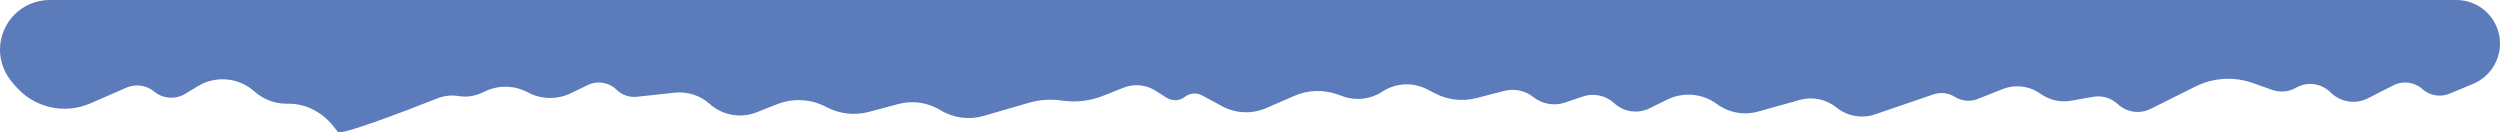 <?xml version="1.0" encoding="UTF-8"?> <svg xmlns="http://www.w3.org/2000/svg" width="2588" height="137" viewBox="0 0 2588 137" fill="none"> <path d="M2535.81 96.95L2560.28 86.728C2577.07 79.715 2588 63.301 2588 45.106C2588 20.195 2567.81 0 2542.89 0H51.388C23.007 0 0 23.007 0 51.388C0 63.577 4.333 75.369 12.224 84.658L15.909 88.996C35.013 111.484 66.596 118.794 93.638 106.989L130.795 90.767C140.399 86.574 151.543 88.132 159.629 94.797C168.755 102.319 181.637 103.252 191.751 97.123L204.829 89.198C223.392 77.95 247.224 80.232 263.414 94.689C272.515 102.816 284.342 107.355 296.544 107.355H299.008C318.328 107.355 335.801 117.64 347.131 133.288C348.196 134.759 349.09 135.92 349.73 136.634C352.912 140.186 414.237 117.077 452.708 101.855C459.71 99.084 467.321 98.234 474.754 99.441C483.014 100.782 491.486 99.585 499.051 96.008L502.267 94.488C516.311 87.849 532.671 88.26 546.363 95.596C560.156 102.986 576.648 103.346 590.751 96.565L608.646 87.96C618.545 83.201 630.364 85.159 638.199 92.855C643.77 98.327 651.501 101.012 659.265 100.172L698.369 95.939C711.587 94.509 724.792 98.747 734.709 107.602C747.942 119.419 766.704 122.772 783.211 116.269L804.526 107.872C821.077 101.351 839.654 102.404 855.362 110.754C868.953 117.978 884.777 119.78 899.644 115.797L929.841 107.708C944.638 103.744 960.413 106.021 973.485 114.008C986.901 122.204 1003.15 124.378 1018.24 119.996L1064.85 106.469C1076.14 103.195 1087.99 102.395 1099.61 104.124C1113.83 106.241 1128.36 104.562 1141.72 99.258L1163.21 90.73C1173.97 86.458 1186.13 87.583 1195.93 93.758L1207.77 101.223C1213.6 104.902 1221.12 104.523 1226.56 100.275C1231.68 96.276 1238.68 95.685 1244.39 98.769L1265.09 109.936C1279.2 117.55 1296.03 118.273 1310.75 111.896L1340.19 99.138C1354.06 93.126 1369.68 92.557 1383.96 97.545L1390.59 99.862C1404.1 104.585 1419.05 102.739 1431.01 94.868C1444.93 85.707 1462.73 84.801 1477.51 92.501L1485.27 96.547C1498.63 103.504 1514.09 105.264 1528.67 101.484L1557.04 94.128C1567.59 91.394 1578.81 93.755 1587.35 100.508C1596.61 107.821 1608.94 109.947 1620.11 106.156L1638.51 99.912C1649.81 96.079 1662.3 98.736 1671.06 106.836C1680.93 115.97 1695.41 118.083 1707.49 112.153L1725.98 103.067C1742.6 94.908 1762.37 96.676 1777.27 107.654C1789.56 116.706 1805.33 119.598 1820.02 115.496L1863.26 103.432C1876.38 99.77 1890.46 102.685 1901.05 111.254C1912.31 120.366 1927.46 123.048 1941.16 118.352L2001.31 97.744C2008.79 95.181 2017.03 96.126 2023.73 100.318C2030.81 104.743 2039.57 105.537 2047.33 102.458L2072.88 92.319C2086.05 87.091 2100.97 88.91 2112.5 97.147C2121.64 103.675 2133.03 106.242 2144.08 104.268L2166.67 100.234C2175.97 98.573 2185.51 101.381 2192.42 107.815C2201.59 116.345 2215.09 118.294 2226.3 112.708L2272.76 89.551C2291.23 80.347 2312.64 79.039 2332.09 85.927L2352.23 93.058C2360.37 95.939 2369.35 95.124 2376.84 90.828C2388.03 84.4 2402.11 85.976 2411.6 94.723L2413.61 96.566C2423.84 105.987 2438.84 108.057 2451.24 101.758L2477.7 88.316C2487.53 83.319 2499.43 84.867 2507.66 92.215C2515.35 99.081 2526.29 100.923 2535.81 96.95Z" fill="#5B7BBA"></path> </svg> 